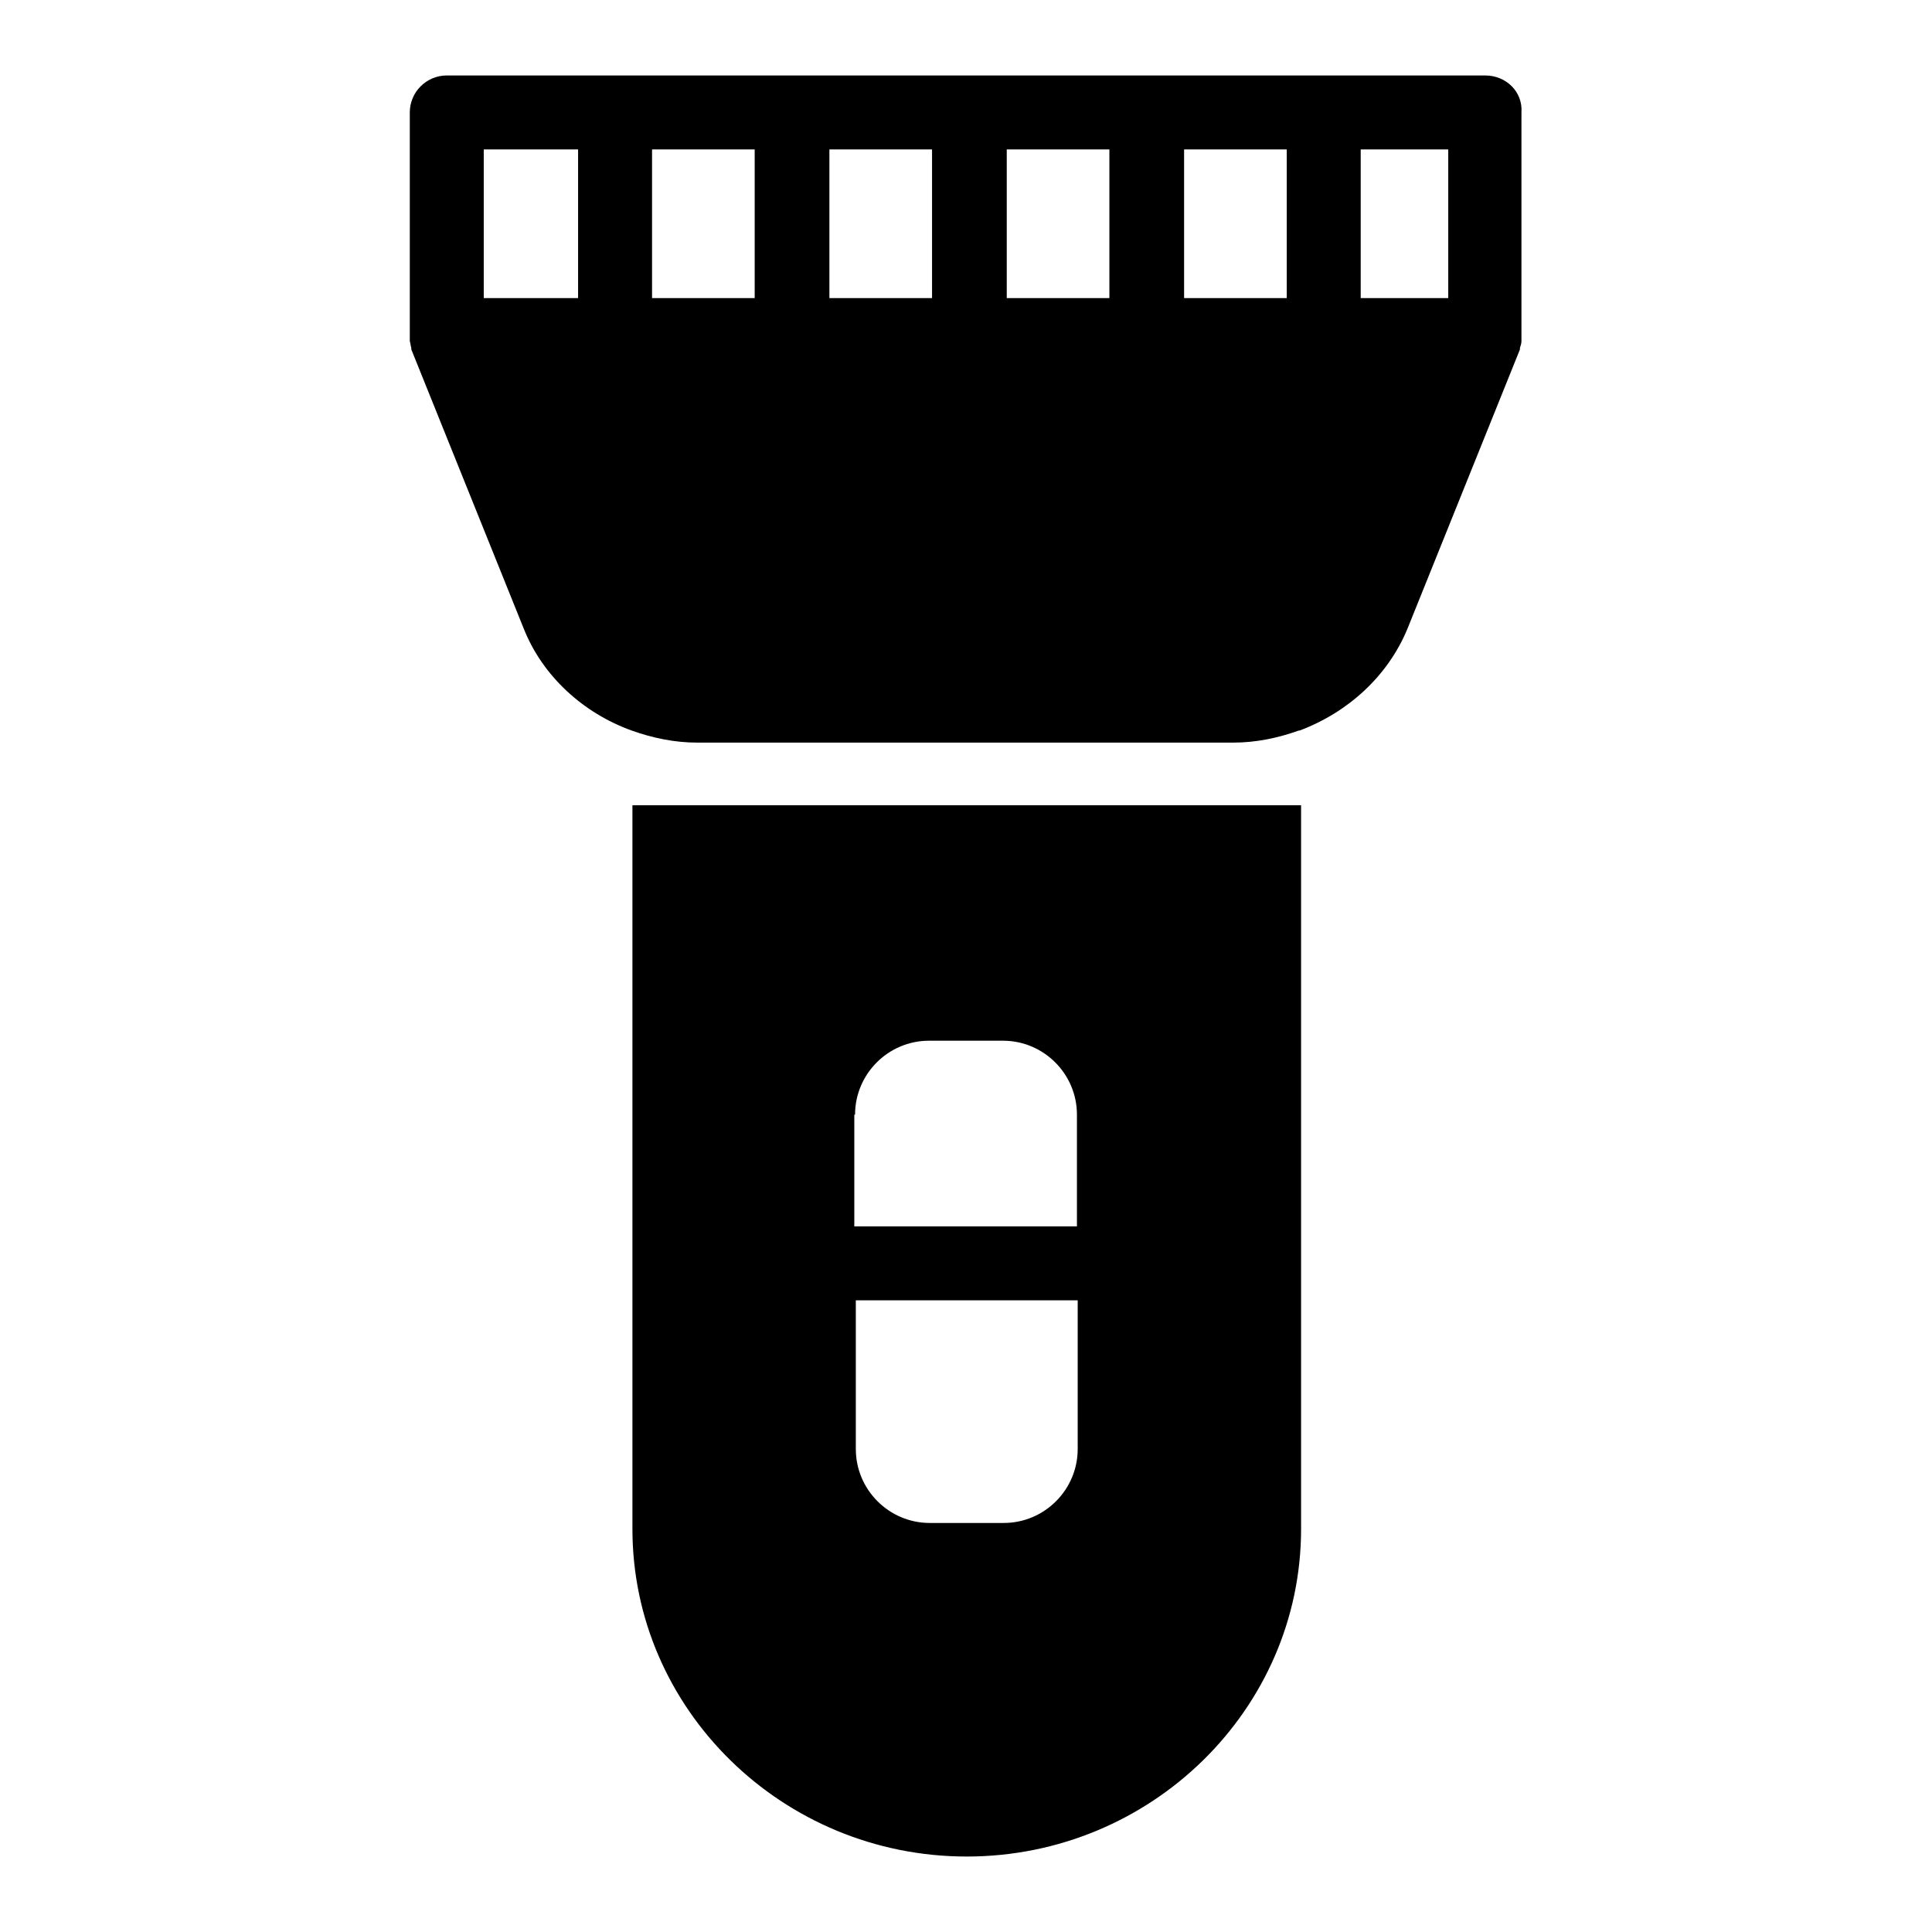 <?xml version="1.0" encoding="utf-8"?>
<!-- Svg Vector Icons : http://www.onlinewebfonts.com/icon -->
<!DOCTYPE svg PUBLIC "-//W3C//DTD SVG 1.1//EN" "http://www.w3.org/Graphics/SVG/1.1/DTD/svg11.dtd">
<svg version="1.1" xmlns="http://www.w3.org/2000/svg" xmlns:xlink="http://www.w3.org/1999/xlink" x="0px" y="0px" viewBox="0 0 256 256" enable-background="new 0 0 256 256" xml:space="preserve">
<g> <path fill="#000000" d="M196.8,10H59.2c-2.7,0-4.9,2.2-4.9,4.9v29.5c0,0.1,0,0.3,0,0.4c0,0.1,0,0.3,0,0.4c0.1,0.3,0.1,0.6,0.2,0.9 c0,0,0,0.1,0,0.1l0,0.1v0l14.9,37c2.5,6.3,7.9,11.2,14.3,13.5v0h0c2.8,1,5.7,1.6,8.7,1.6h71c3,0,5.9-0.6,8.7-1.6h0.1v0 c6.4-2.4,11.7-7.2,14.3-13.5l14.9-37l0,0l0-0.1c0,0,0-0.1,0-0.1c0.1-0.3,0.2-0.6,0.2-0.9c0-0.1,0-0.3,0-0.4c0-0.1,0-0.3,0-0.4V14.9 C201.8,12.2,199.6,10,196.8,10C196.8,10,196.8,10,196.8,10z M156.9,19.8h13.6v19.7h-13.6V19.8z M133.4,19.8H147v19.7h-13.6V19.8z  M109.9,19.8h13.6v19.7h-13.6V19.8z M86.4,19.8h13.6v19.7H86.4V19.8z M76.6,39.5H64.1V19.8h12.5L76.6,39.5z M191.9,39.5h-11.6V19.8 h11.6V39.5z M83.8,202.6c0,23.9,19.9,43.4,44.3,43.4s44.3-19.5,44.3-43.4v-95.9H83.8V202.6z M113.3,147.7c0-5.4,4.4-9.8,9.8-9.8 l0,0h9.8c5.4,0,9.8,4.4,9.8,9.8c0,0,0,0,0,0v14.8h-29.5V147.7z M113.3,172.3h29.5v19.7c0,5.4-4.4,9.8-9.8,9.8h-9.8 c-5.4,0-9.8-4.4-9.8-9.8l0,0V172.3z"/></g>
</svg>